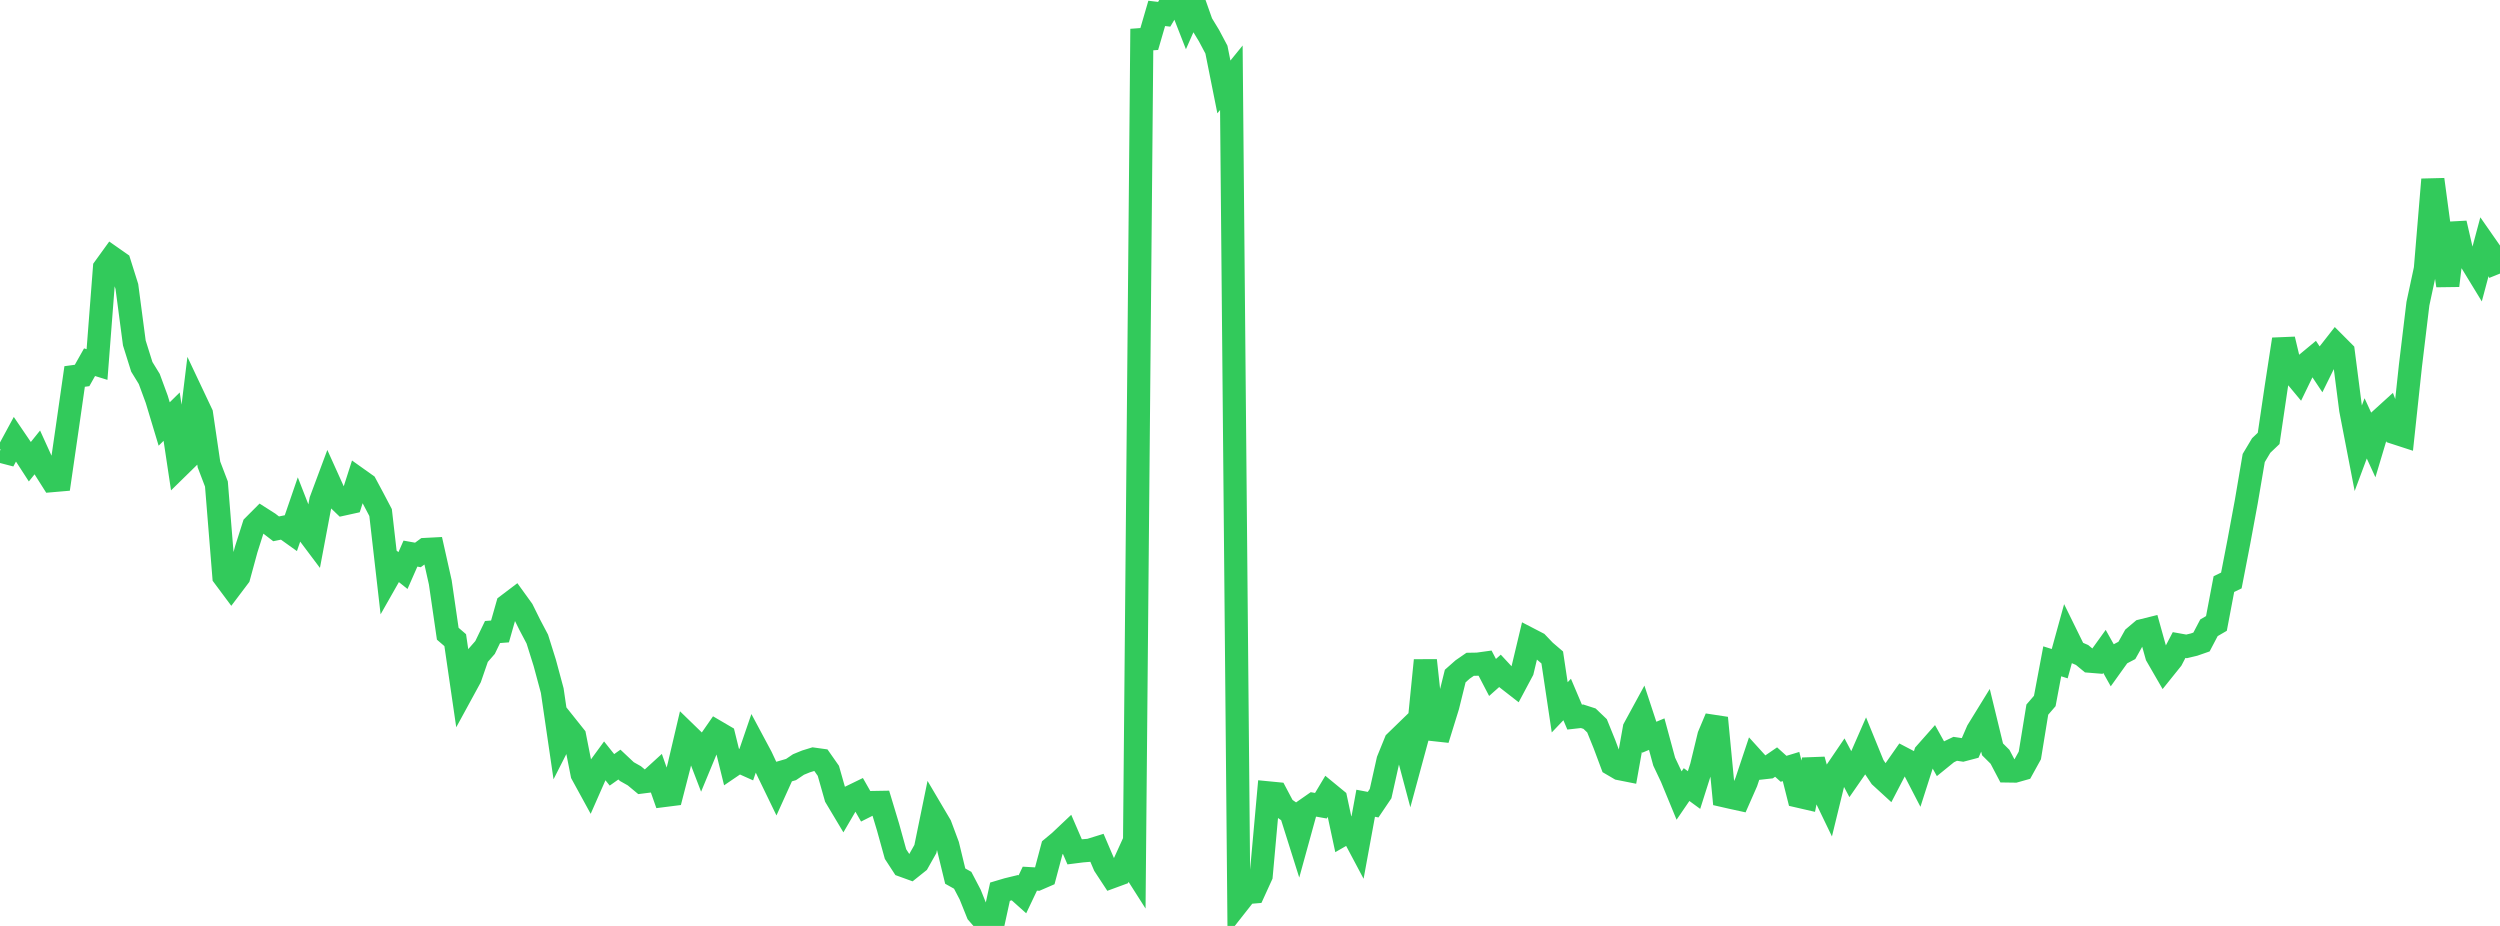 <?xml version="1.0" standalone="no"?>
<!DOCTYPE svg PUBLIC "-//W3C//DTD SVG 1.1//EN" "http://www.w3.org/Graphics/SVG/1.1/DTD/svg11.dtd">

<svg width="135" height="50" viewBox="0 0 135 50" preserveAspectRatio="none" 
  xmlns="http://www.w3.org/2000/svg"
  xmlns:xlink="http://www.w3.org/1999/xlink">


<polyline points="0.0, 24.356 0.403, 24.461 0.806, 23.716 1.209, 24.309 1.612, 24.932 2.015, 24.43 2.418, 25.316 2.821, 25.953 3.224, 25.918 3.627, 23.141 4.03, 20.33 4.433, 20.275 4.836, 19.559 5.239, 19.684 5.642, 14.466 6.045, 13.908 6.448, 14.19 6.851, 15.472 7.254, 18.521 7.657, 19.807 8.06, 20.464 8.463, 21.559 8.866, 22.896 9.269, 22.499 9.672, 25.178 10.075, 24.783 10.478, 21.491 10.881, 22.344 11.284, 25.083 11.687, 26.138 12.09, 31.131 12.493, 31.672 12.896, 31.138 13.299, 29.659 13.701, 28.394 14.104, 27.99 14.507, 28.247 14.91, 28.557 15.313, 28.475 15.716, 28.763 16.119, 27.59 16.522, 28.622 16.925, 29.158 17.328, 27.02 17.731, 25.939 18.134, 26.832 18.537, 27.219 18.94, 27.13 19.343, 25.872 19.746, 26.159 20.149, 26.91 20.552, 27.678 20.955, 31.198 21.358, 30.488 21.761, 30.81 22.164, 29.895 22.567, 29.967 22.97, 29.671 23.373, 29.65 23.776, 31.45 24.179, 34.221 24.582, 34.568 24.985, 37.33 25.388, 36.591 25.791, 35.424 26.194, 34.963 26.597, 34.129 27.0, 34.098 27.403, 32.681 27.806, 32.376 28.209, 32.934 28.612, 33.747 29.015, 34.512 29.418, 35.797 29.821, 37.293 30.224, 40.046 30.627, 39.253 31.03, 39.758 31.433, 41.798 31.836, 42.534 32.239, 41.619 32.642, 41.067 33.045, 41.572 33.448, 41.287 33.851, 41.666 34.254, 41.893 34.657, 42.228 35.06, 42.177 35.463, 41.809 35.866, 42.956 36.269, 42.905 36.672, 41.341 37.075, 39.625 37.478, 40.016 37.881, 41.066 38.284, 40.093 38.687, 39.512 39.09, 39.748 39.493, 41.385 39.896, 41.111 40.299, 41.291 40.701, 40.118 41.104, 40.871 41.507, 41.731 41.91, 42.562 42.313, 41.672 42.716, 41.555 43.119, 41.282 43.522, 41.117 43.925, 40.993 44.328, 41.049 44.731, 41.625 45.134, 43.044 45.537, 43.718 45.94, 43.027 46.343, 42.831 46.746, 43.539 47.149, 43.336 47.552, 43.329 47.955, 44.665 48.358, 46.12 48.761, 46.739 49.164, 46.885 49.567, 46.563 49.97, 45.848 50.373, 43.883 50.776, 44.566 51.179, 45.646 51.582, 47.31 51.985, 47.535 52.388, 48.305 52.791, 49.307 53.194, 49.77 53.597, 50.0 54.0, 48.152 54.403, 48.032 54.806, 47.934 55.209, 48.295 55.612, 47.448 56.015, 47.471 56.418, 47.296 56.821, 45.782 57.224, 45.447 57.627, 45.066 58.03, 45.998 58.433, 45.947 58.836, 45.914 59.239, 45.789 59.642, 46.731 60.045, 47.346 60.448, 47.198 60.851, 46.312 61.254, 46.945 61.657, 2.136 62.06, 2.106 62.463, 0.723 62.866, 0.771 63.269, 0.095 63.672, 0.0 64.075, 1.031 64.478, 0.118 64.881, 1.258 65.284, 1.92 65.687, 2.68 66.09, 4.695 66.493, 4.199 66.896, 48.712 67.299, 48.2 67.701, 48.166 68.104, 47.283 68.507, 42.817 68.91, 42.856 69.313, 43.619 69.716, 43.903 70.119, 45.182 70.522, 43.719 70.925, 43.438 71.328, 43.509 71.731, 42.835 72.134, 43.166 72.537, 45.048 72.94, 44.816 73.343, 45.574 73.746, 43.376 74.149, 43.452 74.552, 42.855 74.955, 41.053 75.358, 40.061 75.761, 39.67 76.164, 41.185 76.567, 39.699 76.97, 35.659 77.373, 39.393 77.776, 39.437 78.179, 38.136 78.582, 36.506 78.985, 36.15 79.388, 35.872 79.791, 35.865 80.194, 35.809 80.597, 36.583 81.0, 36.225 81.403, 36.659 81.806, 36.973 82.209, 36.217 82.612, 34.527 83.015, 34.736 83.418, 35.158 83.821, 35.503 84.224, 38.196 84.627, 37.773 85.03, 38.723 85.433, 38.678 85.836, 38.808 86.239, 39.194 86.642, 40.19 87.045, 41.27 87.448, 41.506 87.851, 41.586 88.254, 39.328 88.657, 38.588 89.06, 39.811 89.463, 39.643 89.866, 41.128 90.269, 41.98 90.672, 42.957 91.075, 42.367 91.478, 42.662 91.881, 41.392 92.284, 39.726 92.687, 38.768 93.09, 42.968 93.493, 43.06 93.896, 43.148 94.299, 42.233 94.701, 41.028 95.104, 41.472 95.507, 41.427 95.91, 41.151 96.313, 41.515 96.716, 41.393 97.119, 42.993 97.522, 43.086 97.925, 41.024 98.328, 42.491 98.731, 43.327 99.134, 41.677 99.537, 41.084 99.94, 41.845 100.343, 41.264 100.746, 40.344 101.149, 41.332 101.552, 41.937 101.955, 42.306 102.358, 41.531 102.761, 40.955 103.164, 41.166 103.567, 41.944 103.97, 40.685 104.373, 40.23 104.776, 40.956 105.179, 40.629 105.582, 40.436 105.985, 40.497 106.388, 40.391 106.791, 39.462 107.194, 38.807 107.597, 40.465 108.0, 40.866 108.403, 41.632 108.806, 41.638 109.209, 41.524 109.612, 40.794 110.015, 38.32 110.418, 37.853 110.821, 35.711 111.224, 35.839 111.627, 34.376 112.03, 35.196 112.433, 35.37 112.836, 35.703 113.239, 35.736 113.642, 35.176 114.045, 35.897 114.448, 35.334 114.851, 35.123 115.254, 34.403 115.657, 34.062 116.06, 33.962 116.463, 35.408 116.866, 36.106 117.269, 35.604 117.672, 34.832 118.075, 34.904 118.478, 34.808 118.881, 34.668 119.284, 33.9 119.687, 33.666 120.09, 31.542 120.493, 31.346 120.896, 29.268 121.299, 27.096 121.701, 24.733 122.104, 24.058 122.507, 23.674 122.91, 20.944 123.313, 18.322 123.716, 20.01 124.119, 20.495 124.522, 19.663 124.925, 19.329 125.328, 19.934 125.731, 19.117 126.134, 18.602 126.537, 19.006 126.94, 22.13 127.343, 24.213 127.746, 23.132 128.149, 24.008 128.552, 22.663 128.955, 22.297 129.358, 23.378 129.761, 23.509 130.164, 19.745 130.567, 16.402 130.97, 14.521 131.373, 9.693 131.776, 12.692 132.179, 15.423 132.582, 12.055 132.985, 13.8 133.388, 14.043 133.791, 14.704 134.194, 13.196 134.597, 13.774 135.0, 14.773" fill="none" stroke="#32ca5b" stroke-width="1.25"/>

</svg>